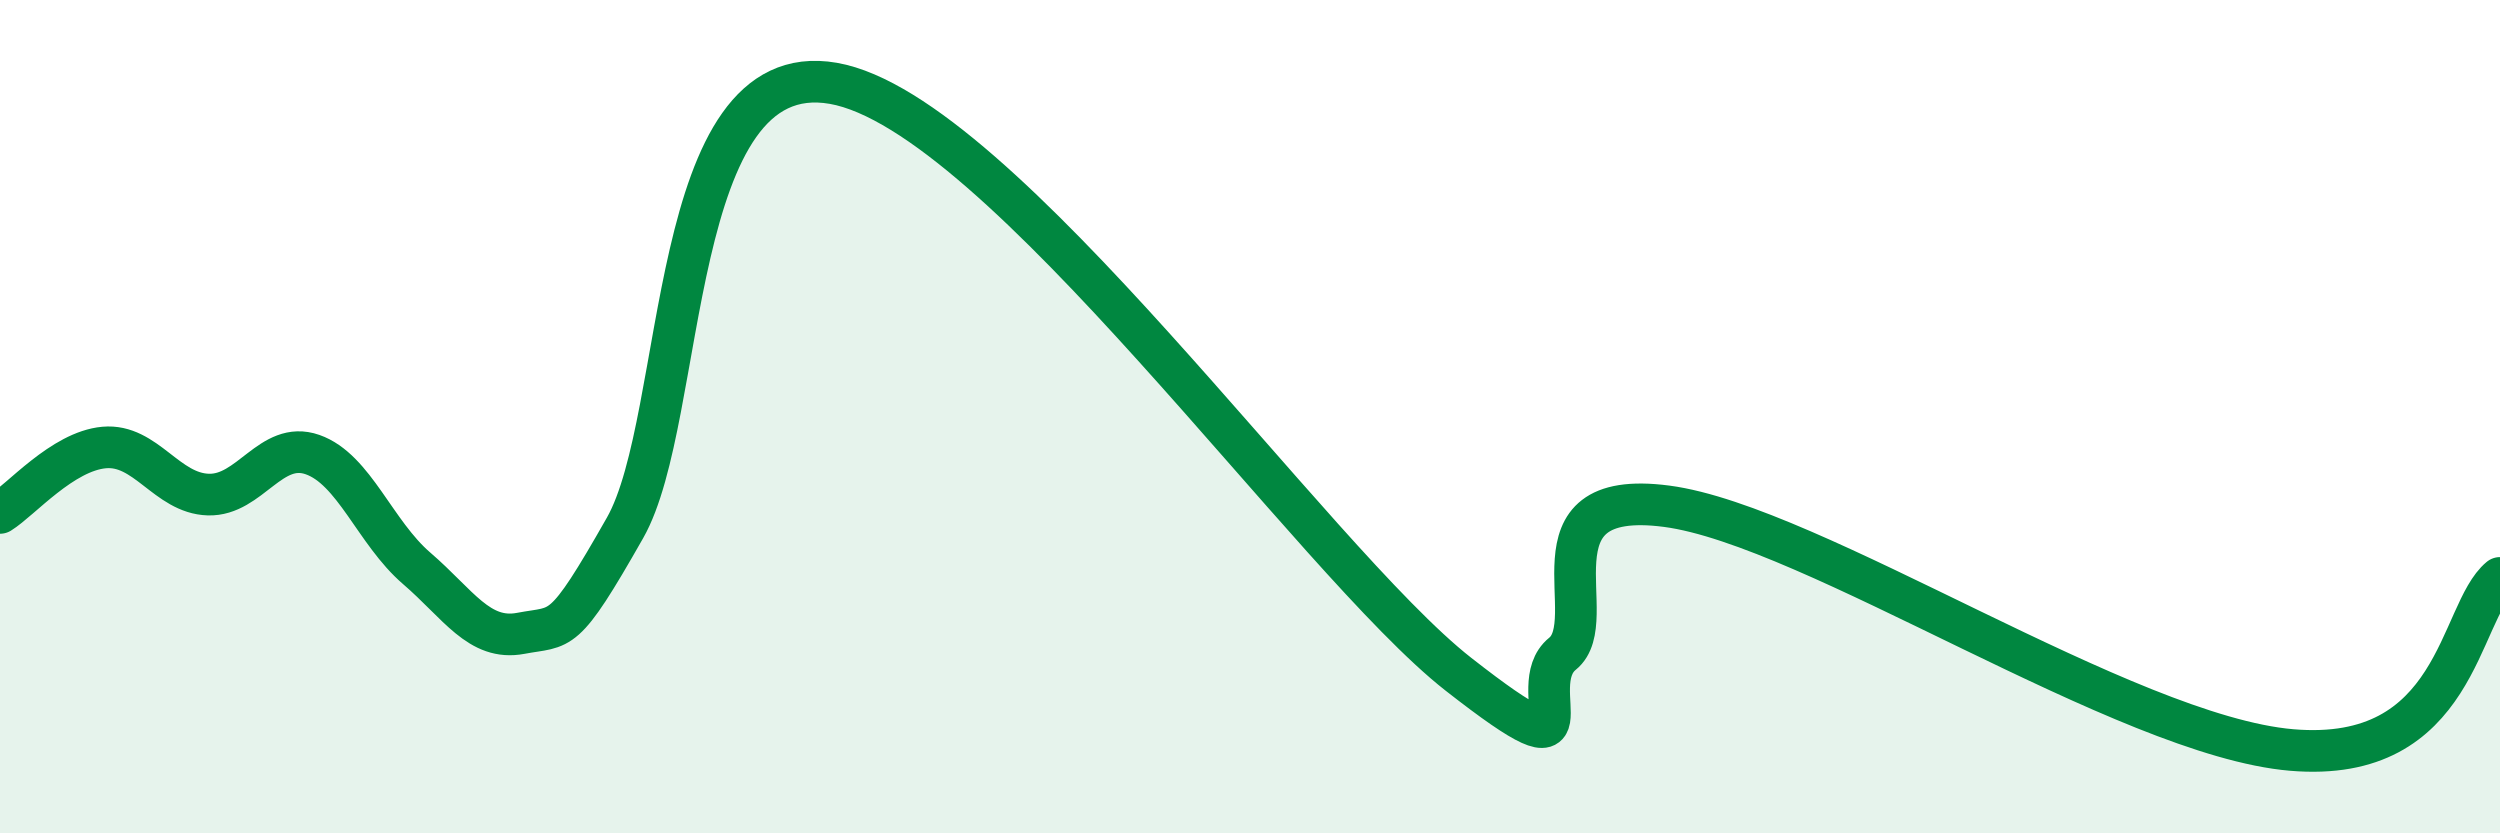 
    <svg width="60" height="20" viewBox="0 0 60 20" xmlns="http://www.w3.org/2000/svg">
      <path
        d="M 0,12.31 C 0.5,12 1.5,10.83 2.5,10.74 C 3.5,10.65 4,11.84 5,11.87 C 6,11.9 6.5,10.56 7.5,10.91 C 8.5,11.26 9,12.78 10,13.64 C 11,14.5 11.5,15.39 12.5,15.2 C 13.5,15.01 13.5,15.31 15,12.67 C 16.5,10.03 16,1.3 20,2 C 24,2.7 31.5,13.44 35,16.18 C 38.5,18.92 36.5,16.5 37.5,15.69 C 38.5,14.88 36.5,11.69 40,12.15 C 43.5,12.61 51,17.66 55,18 C 59,18.34 59,14.7 60,13.87L60 20L0 20Z"
        fill="#008740"
        opacity="0.1"
        stroke-linecap="round"
        stroke-linejoin="round"
      />
      <path
        d="M 0,12.31 C 0.5,12 1.5,10.83 2.5,10.74 C 3.5,10.65 4,11.84 5,11.87 C 6,11.9 6.5,10.56 7.5,10.91 C 8.5,11.26 9,12.78 10,13.64 C 11,14.5 11.5,15.39 12.5,15.2 C 13.5,15.01 13.5,15.31 15,12.67 C 16.5,10.03 16,1.3 20,2 C 24,2.7 31.5,13.44 35,16.18 C 38.5,18.92 36.5,16.5 37.5,15.69 C 38.5,14.88 36.5,11.69 40,12.15 C 43.5,12.61 51,17.66 55,18 C 59,18.34 59,14.7 60,13.87"
        stroke="#008740"
        stroke-width="1"
        fill="none"
        stroke-linecap="round"
        stroke-linejoin="round"
      />
    </svg>
  
